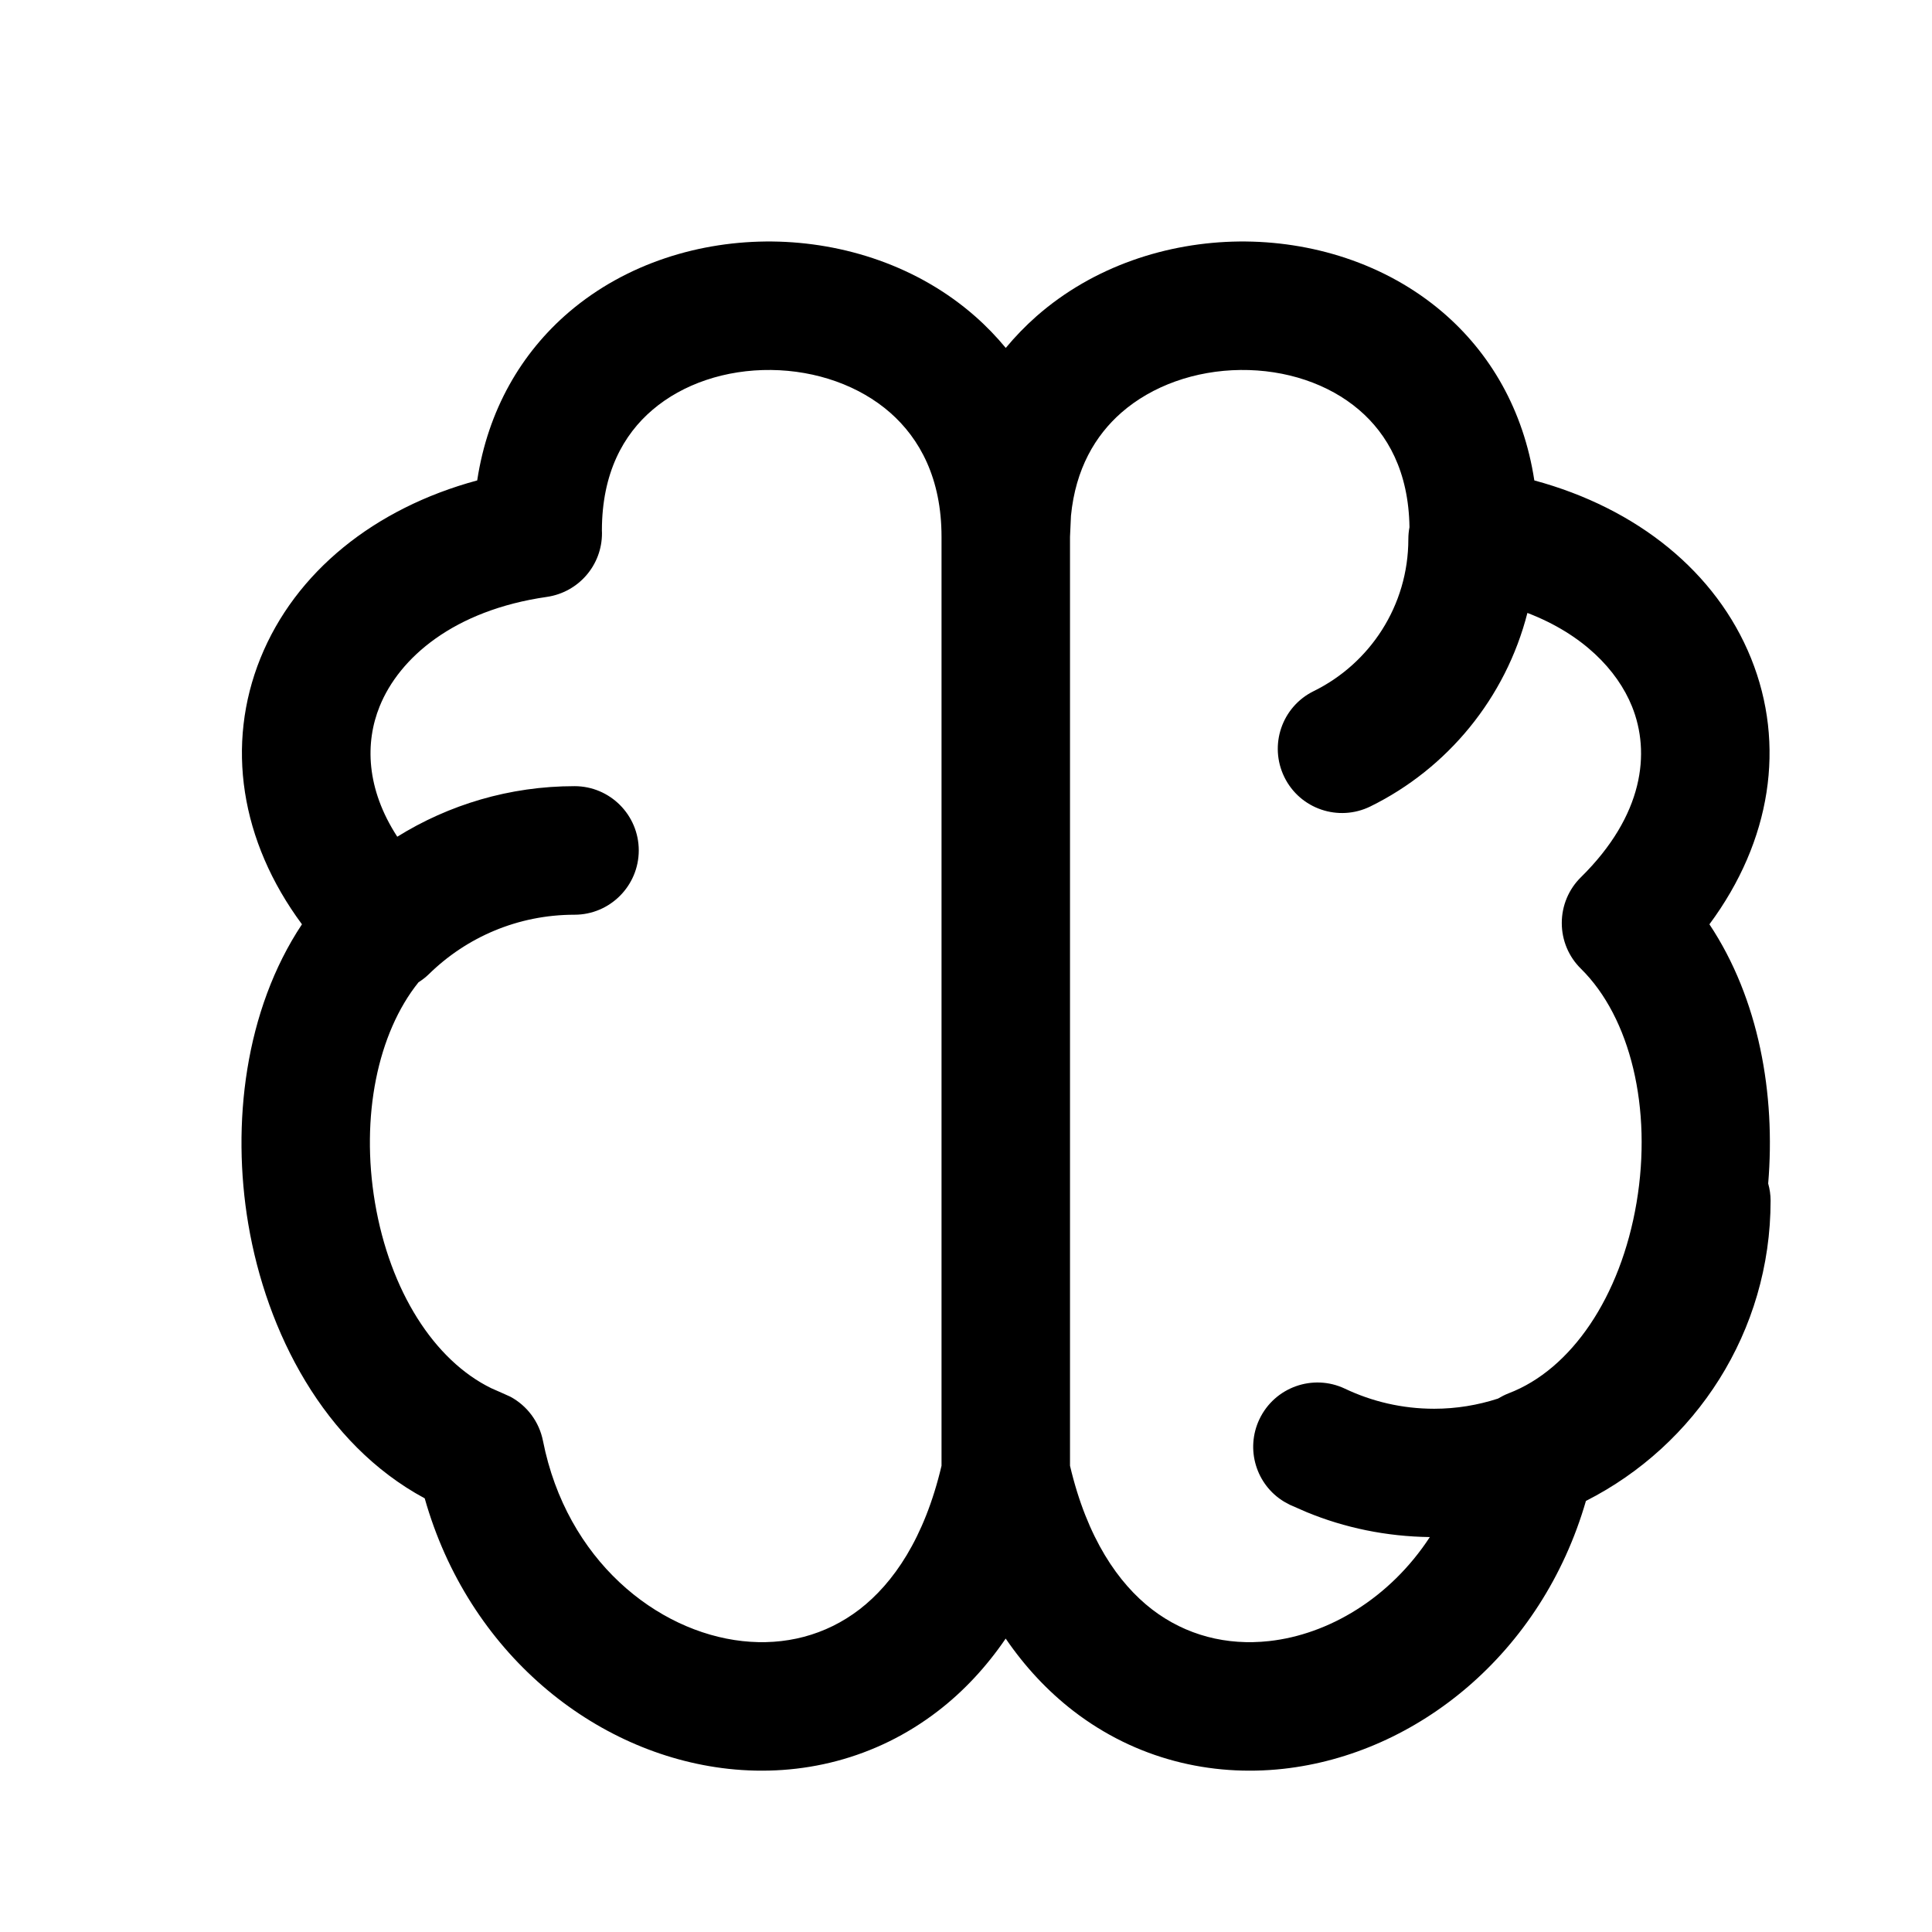 <svg width="24" height="24" viewBox="0 0 24 24" fill="none" xmlns="http://www.w3.org/2000/svg">
<path fill-rule="evenodd" clip-rule="evenodd" d="M15.393 3C16.284 2.991 17.206 3.269 17.918 3.876C18.512 4.383 18.926 5.093 19.06 5.968C20.34 6.314 21.32 7.108 21.752 8.177C22.185 9.249 22.004 10.445 21.235 11.482C21.852 12.41 22.058 13.595 21.965 14.702C21.984 14.77 21.995 14.841 21.995 14.914C21.995 16.544 21.062 17.955 19.701 18.645C19.152 20.542 17.599 21.79 15.941 21.973C15.041 22.072 14.112 21.854 13.334 21.254C13.017 21.009 12.735 20.709 12.493 20.355C12.252 20.708 11.97 21.01 11.653 21.254C10.875 21.854 9.946 22.072 9.047 21.973C7.379 21.789 5.817 20.528 5.276 18.613C4.021 17.937 3.31 16.545 3.084 15.204C2.875 13.965 3.04 12.552 3.751 11.482C2.983 10.445 2.803 9.248 3.235 8.177C3.667 7.108 4.648 6.314 5.928 5.968C6.061 5.093 6.476 4.383 7.069 3.876C7.782 3.268 8.704 2.991 9.595 3C10.486 3.01 11.405 3.307 12.112 3.928C12.25 4.049 12.377 4.181 12.494 4.322C12.611 4.181 12.739 4.049 12.876 3.928C13.583 3.307 14.501 3.01 15.393 3ZM11.696 6.669C11.696 5.944 11.426 5.45 11.059 5.127C10.676 4.791 10.14 4.602 9.578 4.596C9.016 4.59 8.484 4.768 8.106 5.091C7.744 5.399 7.477 5.877 7.477 6.591L7.478 6.621C7.48 7.02 7.187 7.358 6.793 7.415C5.637 7.581 4.959 8.172 4.716 8.775C4.534 9.224 4.547 9.797 4.935 10.394C5.574 9.997 6.329 9.766 7.137 9.766C7.578 9.766 7.935 10.124 7.935 10.565C7.934 11.005 7.577 11.363 7.137 11.363C6.433 11.363 5.795 11.643 5.328 12.101C5.288 12.14 5.245 12.173 5.199 12.202C4.691 12.835 4.478 13.869 4.658 14.939C4.844 16.039 5.394 16.899 6.103 17.245L6.246 17.308L6.339 17.35C6.548 17.462 6.698 17.662 6.745 17.899C7.039 19.384 8.16 20.269 9.222 20.386C9.745 20.444 10.254 20.318 10.679 19.991C11.094 19.67 11.483 19.113 11.696 18.208V6.669ZM13.292 18.208C13.505 19.113 13.894 19.67 14.309 19.991C14.734 20.318 15.243 20.444 15.766 20.386C16.501 20.305 17.264 19.856 17.762 19.094C17.221 19.087 16.704 18.979 16.231 18.784L16.023 18.693L15.951 18.654C15.605 18.445 15.468 18.003 15.645 17.63C15.834 17.232 16.31 17.062 16.708 17.251C17.043 17.41 17.418 17.5 17.816 17.5C18.092 17.5 18.358 17.455 18.608 17.374C18.65 17.349 18.695 17.326 18.741 17.308C19.518 17.012 20.132 16.112 20.33 14.939C20.527 13.769 20.254 12.64 19.639 12.034C19.486 11.884 19.401 11.68 19.401 11.466C19.401 11.252 19.486 11.047 19.639 10.897C20.419 10.128 20.505 9.35 20.273 8.775C20.09 8.323 19.663 7.878 18.974 7.614C18.704 8.671 17.981 9.547 17.023 10.018C16.627 10.212 16.149 10.049 15.955 9.654C15.761 9.258 15.923 8.781 16.318 8.586C17.017 8.243 17.495 7.525 17.495 6.697C17.495 6.647 17.5 6.597 17.509 6.549C17.499 5.858 17.236 5.393 16.882 5.091C16.504 4.768 15.973 4.59 15.41 4.596C14.848 4.602 14.312 4.791 13.929 5.127C13.607 5.41 13.361 5.823 13.304 6.407L13.292 6.669V18.208Z" fill="black"/>
</svg>
